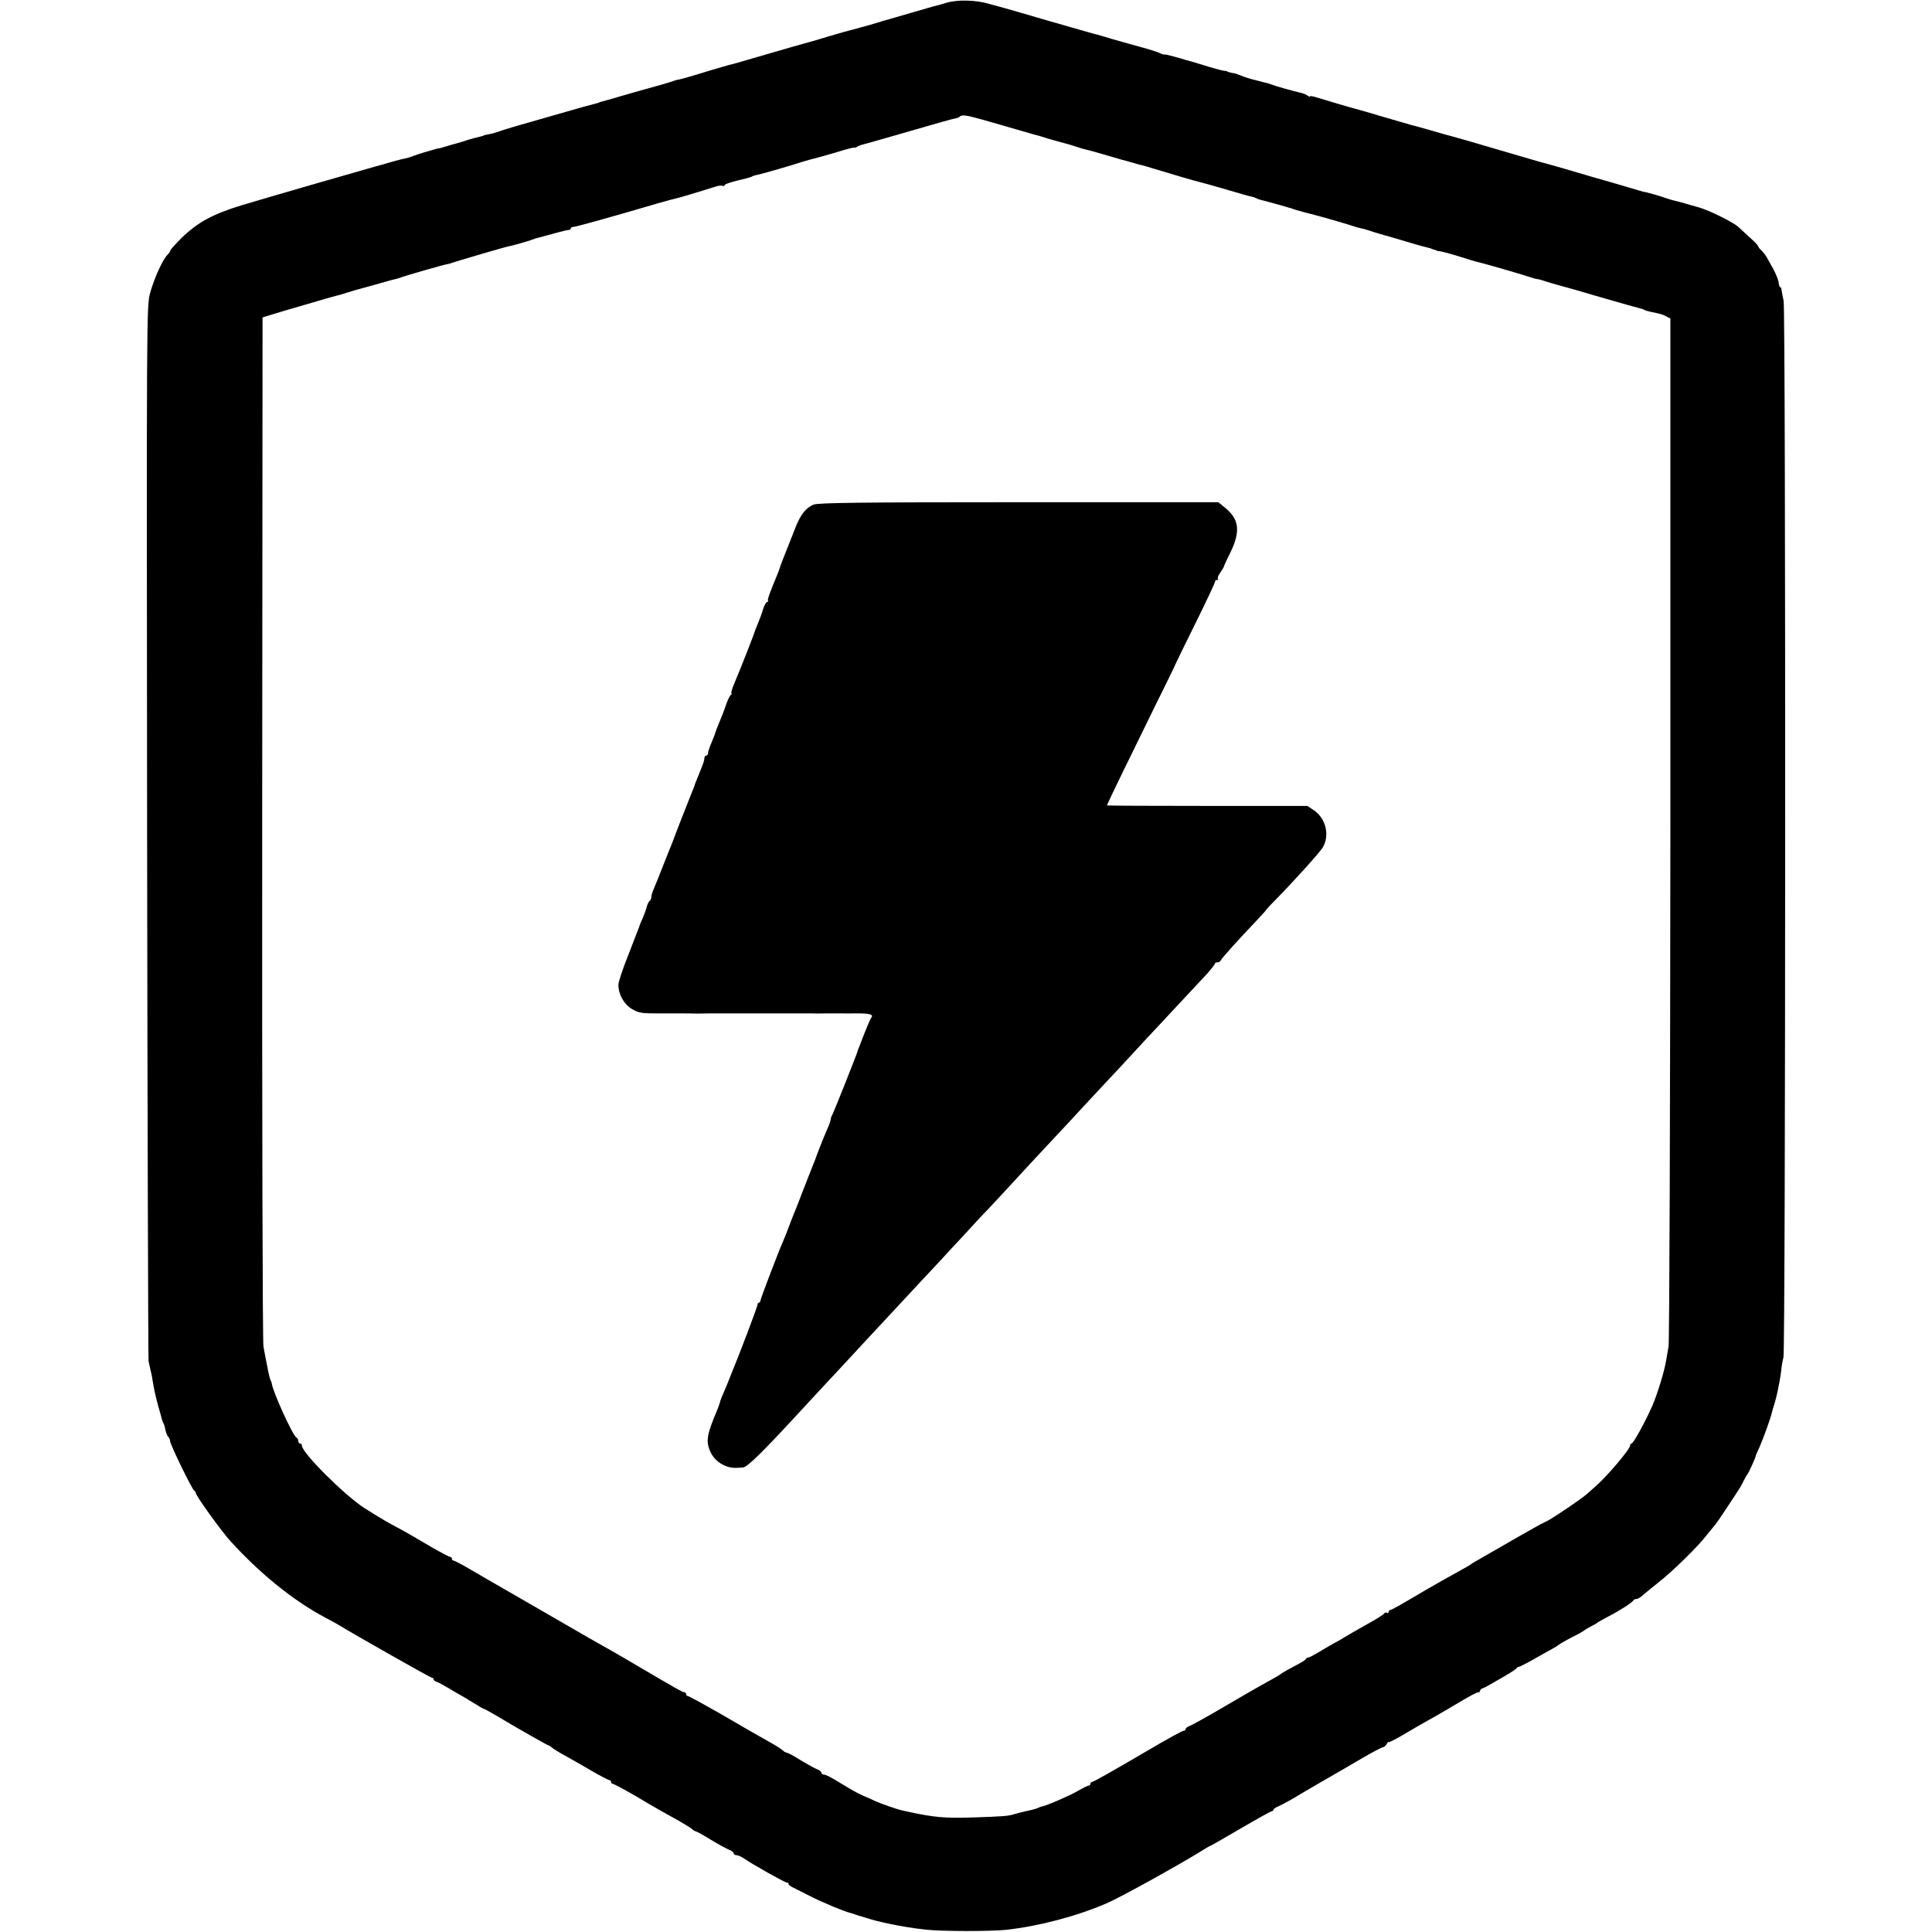 <?xml version="1.0" standalone="no"?>
<!DOCTYPE svg PUBLIC "-//W3C//DTD SVG 20010904//EN"
 "http://www.w3.org/TR/2001/REC-SVG-20010904/DTD/svg10.dtd">
<svg version="1.0" xmlns="http://www.w3.org/2000/svg"
 width="1056pt" height="1056pt" viewBox="0 0 1056 1056"
 preserveAspectRatio="xMidYMid meet">
<g transform="translate(0,1056) scale(0.1,-0.1)"
fill="#000000" stroke="none">
<path d="M5170 10544 c-25 -8 -54 -16 -65 -18 -11 -3 -67 -19 -125 -36 -58
-17 -112 -33 -120 -35 -8 -2 -30 -8 -48 -14 -18 -5 -36 -11 -40 -12 -4 -1 -11
-3 -17 -5 -5 -2 -30 -8 -55 -15 -25 -7 -49 -14 -55 -15 -5 -2 -19 -5 -30 -8
-11 -3 -51 -15 -90 -26 -38 -12 -86 -26 -105 -31 -45 -12 -59 -16 -365 -105
-27 -8 -59 -17 -70 -19 -11 -3 -56 -16 -100 -29 -96 -30 -166 -50 -180 -52 -5
0 -17 -4 -25 -7 -12 -5 -109 -33 -180 -52 -8 -2 -55 -16 -105 -30 -49 -15 -97
-28 -105 -30 -8 -2 -15 -4 -15 -5 0 -1 -7 -3 -15 -5 -43 -11 -67 -17 -215 -60
-198 -56 -293 -84 -325 -96 -14 -5 -36 -11 -50 -13 -14 -3 -26 -5 -27 -7 -3
-2 -8 -3 -48 -13 -16 -4 -37 -10 -45 -13 -8 -3 -19 -7 -25 -8 -5 -2 -34 -10
-63 -18 -29 -9 -54 -16 -57 -17 -3 0 -7 -1 -10 -1 -3 -1 -8 -2 -12 -3 -37 -10
-103 -30 -123 -38 -14 -6 -34 -12 -45 -14 -11 -2 -45 -10 -75 -19 -30 -9 -68
-20 -85 -24 -68 -19 -610 -175 -734 -213 -156 -47 -243 -94 -331 -181 -33 -33
-60 -63 -60 -68 0 -4 -7 -14 -15 -22 -26 -26 -73 -130 -94 -207 -20 -75 -20
-81 -17 -2945 2 -1578 6 -2881 8 -2895 3 -14 8 -36 11 -50 4 -14 9 -38 11 -55
9 -55 17 -90 32 -145 9 -30 17 -59 18 -65 1 -5 5 -15 8 -21 4 -6 9 -23 12 -39
3 -15 10 -33 16 -39 5 -5 10 -16 10 -24 0 -17 121 -266 132 -270 4 -2 8 -8 8
-12 0 -15 139 -208 189 -263 162 -178 342 -324 516 -417 33 -17 67 -36 75 -41
86 -53 503 -289 510 -289 6 0 10 -4 10 -9 0 -5 8 -11 18 -14 9 -3 40 -20 67
-36 28 -17 57 -34 65 -38 8 -4 38 -22 67 -40 29 -18 54 -33 57 -33 3 0 29 -14
58 -31 125 -75 291 -169 296 -169 3 0 13 -6 21 -14 9 -7 41 -27 71 -43 30 -17
95 -53 143 -82 49 -28 93 -51 98 -51 5 0 9 -4 9 -10 0 -5 4 -10 9 -10 8 0 125
-65 181 -100 26 -16 123 -71 180 -102 30 -17 62 -37 71 -44 8 -8 19 -14 22
-14 4 0 41 -20 81 -45 41 -25 86 -49 100 -55 14 -5 26 -14 26 -20 0 -5 7 -10
15 -10 9 0 28 -9 43 -19 41 -29 222 -131 233 -131 5 0 9 -3 9 -7 0 -5 10 -13
23 -19 12 -6 55 -28 95 -48 62 -32 184 -83 217 -91 6 -1 17 -5 25 -8 8 -3 38
-12 65 -20 45 -14 64 -19 130 -33 45 -10 134 -25 195 -31 84 -10 357 -10 440
-1 178 20 382 73 549 145 73 31 405 215 523 289 21 13 39 24 42 24 2 0 77 43
166 95 89 52 166 95 171 95 5 0 9 4 9 8 0 4 12 13 28 19 15 7 47 24 72 38 24
15 101 60 170 100 69 39 169 98 222 129 54 31 102 56 107 56 6 0 15 8 20 17 6
10 11 15 11 11 0 -4 35 14 78 39 42 25 97 57 122 71 39 21 75 42 155 89 88 53
126 73 135 73 5 0 10 4 10 9 0 5 8 12 18 15 9 3 26 12 37 19 11 6 47 27 80 46
33 19 63 39 66 44 3 5 8 8 10 6 2 -1 38 17 79 40 41 24 89 50 105 59 17 9 32
19 35 22 5 5 55 33 105 58 17 9 32 18 35 21 3 3 19 13 35 21 17 8 32 17 35 20
3 3 30 18 60 34 64 33 134 78 138 89 2 4 9 7 16 7 7 0 21 8 32 18 10 9 50 42
88 72 77 60 215 195 261 255 17 21 35 43 40 49 12 13 31 40 81 116 63 95 69
104 84 135 8 17 17 32 20 35 6 5 45 91 46 100 0 3 9 25 21 50 19 43 61 157 68
190 2 8 8 30 14 48 5 18 10 35 10 37 1 3 1 6 2 8 0 1 2 9 4 17 11 52 16 80 21
120 2 25 8 56 12 70 12 43 13 5718 1 5775 -6 28 -11 56 -12 63 0 6 -3 12 -6
12 -4 0 -8 11 -9 24 -1 14 -14 46 -28 73 -15 26 -32 57 -38 68 -6 11 -19 27
-28 36 -10 9 -18 19 -18 23 0 4 -21 26 -47 49 -25 23 -53 49 -62 57 -27 25
-158 90 -214 106 -28 8 -68 19 -87 25 -19 5 -44 12 -55 14 -11 3 -31 9 -45 14
-20 8 -115 35 -115 32 0 0 -38 11 -85 25 -47 14 -132 39 -190 55 -58 17 -134
39 -170 50 -36 10 -74 21 -85 24 -11 2 -128 36 -260 75 -132 39 -249 73 -259
75 -10 2 -60 16 -110 31 -50 14 -98 28 -106 29 -8 2 -78 23 -155 45 -77 23
-147 43 -155 45 -14 3 -154 44 -222 65 -16 5 -28 6 -28 3 0 -3 -6 -1 -12 4 -7
6 -26 13 -43 17 -35 8 -133 35 -155 44 -8 3 -17 6 -20 7 -3 0 -30 7 -60 15
-30 7 -70 19 -87 27 -18 7 -35 13 -38 13 -3 0 -7 1 -10 1 -3 1 -9 3 -15 4 -5
1 -11 3 -12 5 -2 1 -12 3 -23 4 -11 2 -60 15 -110 31 -49 15 -94 28 -100 29
-5 2 -30 9 -55 16 -25 7 -49 13 -53 12 -4 -1 -16 2 -26 7 -9 5 -51 19 -92 30
-41 11 -114 32 -164 46 -49 15 -97 29 -105 30 -8 2 -118 34 -245 70 -126 37
-237 69 -245 71 -8 2 -44 12 -80 22 -77 23 -178 25 -240 6z m200 -638 c47 -13
135 -39 195 -56 61 -18 115 -33 120 -34 6 -2 17 -5 25 -8 8 -3 44 -13 80 -23
36 -9 76 -21 90 -26 14 -5 34 -11 45 -14 27 -6 79 -20 145 -40 30 -9 60 -17
65 -19 6 -1 30 -8 55 -15 25 -8 50 -14 55 -15 6 -1 35 -10 65 -19 91 -28 228
-68 247 -72 10 -2 74 -20 143 -40 69 -21 133 -39 143 -40 9 -2 22 -7 27 -10 5
-3 20 -8 31 -10 12 -3 47 -12 78 -21 31 -9 61 -17 66 -19 6 -1 17 -5 25 -8 13
-5 65 -19 120 -33 29 -7 195 -55 210 -61 8 -3 24 -8 35 -10 11 -2 31 -7 45
-12 14 -5 52 -17 85 -26 33 -9 87 -25 120 -35 33 -10 74 -22 90 -26 40 -10 44
-11 50 -14 3 -1 10 -4 15 -5 6 -1 11 -3 13 -5 1 -1 11 -3 22 -4 11 -2 54 -13
95 -26 78 -24 82 -26 115 -34 42 -10 271 -77 285 -83 8 -3 22 -7 30 -8 8 -1
22 -4 30 -7 16 -6 98 -30 115 -34 6 -1 98 -27 205 -59 107 -31 203 -58 213
-60 9 -2 21 -6 25 -9 5 -3 19 -7 33 -10 57 -12 69 -15 88 -26 l21 -11 0 -2787
c-1 -1533 -5 -2807 -10 -2832 -4 -25 -10 -58 -13 -75 -8 -54 -46 -179 -74
-245 -37 -85 -105 -210 -115 -210 -4 0 -8 -5 -8 -11 0 -20 -130 -173 -189
-223 -14 -12 -34 -30 -46 -41 -12 -11 -55 -42 -96 -70 -97 -65 -110 -73 -136
-85 -12 -5 -82 -44 -155 -86 -125 -72 -160 -92 -219 -126 -13 -7 -26 -15 -29
-18 -3 -3 -19 -12 -35 -21 -30 -16 -216 -121 -245 -139 -91 -54 -154 -90 -161
-90 -5 0 -9 -5 -9 -11 0 -5 -4 -8 -9 -4 -5 3 -12 1 -15 -4 -3 -5 -32 -24 -64
-42 -108 -61 -127 -72 -157 -90 -16 -11 -37 -22 -45 -26 -8 -4 -43 -24 -78
-45 -34 -21 -66 -38 -71 -38 -5 0 -11 -3 -13 -7 -1 -5 -18 -16 -35 -25 -18
-10 -48 -26 -65 -35 -18 -10 -35 -20 -38 -23 -3 -3 -14 -10 -25 -16 -56 -31
-126 -70 -283 -162 -95 -56 -182 -104 -193 -107 -10 -4 -19 -11 -19 -16 0 -5
-4 -9 -10 -9 -8 0 -86 -43 -200 -110 -191 -112 -294 -170 -301 -170 -5 0 -9
-4 -9 -10 0 -5 -4 -10 -10 -10 -5 0 -31 -13 -57 -28 -44 -26 -173 -82 -198
-86 -5 -1 -14 -4 -20 -7 -5 -4 -35 -12 -65 -18 -30 -7 -62 -15 -70 -18 -25 -9
-67 -12 -225 -17 -150 -5 -212 1 -350 31 -16 4 -34 8 -40 9 -20 4 -111 36
-140 49 -16 8 -46 21 -65 29 -37 16 -62 31 -148 83 -29 18 -59 33 -67 33 -8 0
-15 5 -15 10 0 6 -11 15 -23 19 -13 5 -54 28 -91 50 -36 23 -70 41 -75 41 -5
0 -16 6 -23 13 -7 7 -40 28 -73 46 -84 47 -100 57 -278 160 -88 50 -163 91
-168 91 -5 0 -9 5 -9 10 0 6 -4 10 -9 10 -9 0 -47 21 -271 153 -47 28 -101 59
-120 70 -42 23 -219 124 -240 137 -14 9 -328 189 -414 239 -22 13 -79 45 -124
72 -46 27 -88 49 -93 49 -5 0 -9 5 -9 10 0 6 -4 10 -9 10 -5 0 -49 23 -98 51
-48 28 -104 61 -123 72 -19 11 -64 36 -100 55 -36 19 -103 60 -150 90 -112 74
-339 301 -340 340 0 6 -4 12 -10 12 -5 0 -10 6 -10 14 0 8 -4 16 -9 18 -19 6
-131 253 -136 298 0 3 -3 10 -6 15 -3 6 -12 39 -18 75 -7 36 -17 85 -21 110
-5 25 -8 1261 -7 2835 l2 2790 55 17 c30 9 96 29 145 43 50 14 113 33 140 41
28 8 57 16 65 18 8 2 22 5 30 8 8 3 42 13 75 23 33 9 92 25 130 36 39 11 77
22 85 23 8 2 22 6 30 9 25 10 234 70 250 72 8 1 22 5 30 8 18 7 293 88 312 91
22 4 102 27 118 33 8 3 20 7 25 9 121 33 172 47 183 47 6 0 12 4 12 9 0 4 7 8
15 8 14 0 224 59 455 127 47 13 92 26 100 27 13 2 146 42 224 67 15 5 32 6 37
3 5 -3 9 -1 9 3 0 7 40 20 119 38 14 4 28 8 33 11 4 3 18 7 30 9 25 5 185 51
245 71 23 7 52 15 65 18 13 3 67 18 121 34 53 17 97 28 97 25 0 -2 6 -1 13 4
6 4 17 8 22 10 6 1 98 27 205 58 232 67 301 87 317 89 7 1 16 5 19 9 12 11 35
8 124 -17z"/>
<path d="M4447 7802 c-41 -17 -70 -53 -97 -120 -12 -31 -36 -91 -52 -132 -17
-41 -31 -79 -33 -85 -1 -5 -7 -21 -12 -35 -47 -113 -60 -149 -55 -154 3 -3 1
-6 -5 -6 -5 0 -15 -18 -22 -39 -6 -22 -19 -56 -28 -78 -9 -21 -17 -42 -19 -48
-2 -11 -73 -192 -109 -277 -14 -32 -21 -58 -17 -58 4 0 2 -4 -3 -8 -6 -4 -16
-25 -24 -47 -7 -22 -19 -53 -26 -70 -17 -40 -40 -99 -40 -105 -1 -3 -9 -22
-18 -44 -9 -21 -17 -45 -17 -52 0 -8 -4 -14 -10 -14 -5 0 -10 -6 -10 -14 0 -8
-5 -27 -12 -43 -6 -15 -12 -30 -13 -33 -1 -3 -7 -18 -14 -35 -7 -16 -14 -34
-15 -40 -2 -5 -8 -21 -14 -35 -18 -45 -93 -235 -96 -245 -2 -5 -8 -23 -15 -40
-7 -16 -28 -70 -48 -120 -19 -49 -41 -104 -49 -122 -8 -17 -14 -38 -14 -46 0
-9 -4 -18 -9 -21 -5 -3 -11 -16 -15 -29 -3 -13 -13 -41 -22 -63 -10 -21 -19
-43 -20 -49 -2 -5 -28 -73 -58 -150 -31 -77 -56 -152 -56 -167 0 -53 30 -107
74 -133 39 -23 51 -25 181 -24 77 0 149 0 160 -1 11 0 49 0 85 1 36 0 72 0 80
0 8 0 116 0 240 0 124 0 232 0 240 0 8 -1 44 -1 80 0 36 0 72 0 80 0 8 0 46
-1 83 0 74 0 93 -6 79 -24 -5 -7 -18 -37 -30 -67 -12 -30 -27 -68 -33 -85 -7
-16 -13 -32 -13 -35 -3 -13 -128 -327 -136 -342 -6 -10 -10 -22 -10 -28 0 -6
-8 -29 -19 -53 -19 -43 -55 -134 -66 -167 -1 -3 -7 -18 -14 -35 -7 -16 -30
-77 -53 -135 -22 -58 -44 -114 -49 -125 -5 -11 -18 -45 -29 -75 -11 -30 -25
-64 -30 -75 -23 -51 -122 -311 -123 -322 0 -7 -4 -13 -9 -13 -4 0 -8 -6 -8
-13 0 -9 -96 -264 -145 -382 -5 -11 -9 -22 -10 -25 -4 -11 -19 -47 -33 -80 -9
-19 -16 -39 -17 -45 -1 -5 -7 -21 -12 -35 -59 -139 -66 -175 -42 -231 23 -57
86 -96 147 -92 6 0 22 1 33 2 22 1 100 77 274 265 55 60 116 125 135 146 19
21 80 86 135 145 55 60 111 120 125 135 40 43 232 249 306 329 38 41 84 90
103 110 18 20 74 81 125 135 50 55 111 121 136 146 25 26 67 72 94 101 49 54
230 249 296 319 19 20 78 83 130 140 52 56 113 121 135 145 22 23 83 88 135
145 52 57 111 120 130 140 33 35 185 198 278 298 23 26 42 50 42 54 0 5 6 8
14 8 8 0 16 5 18 10 3 10 104 122 196 218 28 30 52 56 52 58 0 2 24 28 53 57
92 93 241 258 257 285 39 66 17 158 -47 202 l-37 25 -548 0 c-301 0 -548 1
-548 3 0 4 130 272 258 532 64 129 117 237 117 240 1 3 50 104 110 225 60 121
108 223 107 228 -1 4 3 7 10 7 6 0 8 3 5 6 -4 4 2 19 12 33 10 14 19 29 20 33
1 5 17 41 37 80 55 114 47 180 -29 242 l-38 31 -1091 0 c-856 0 -1097 -3
-1121 -13z"/>
</g>
</svg>
